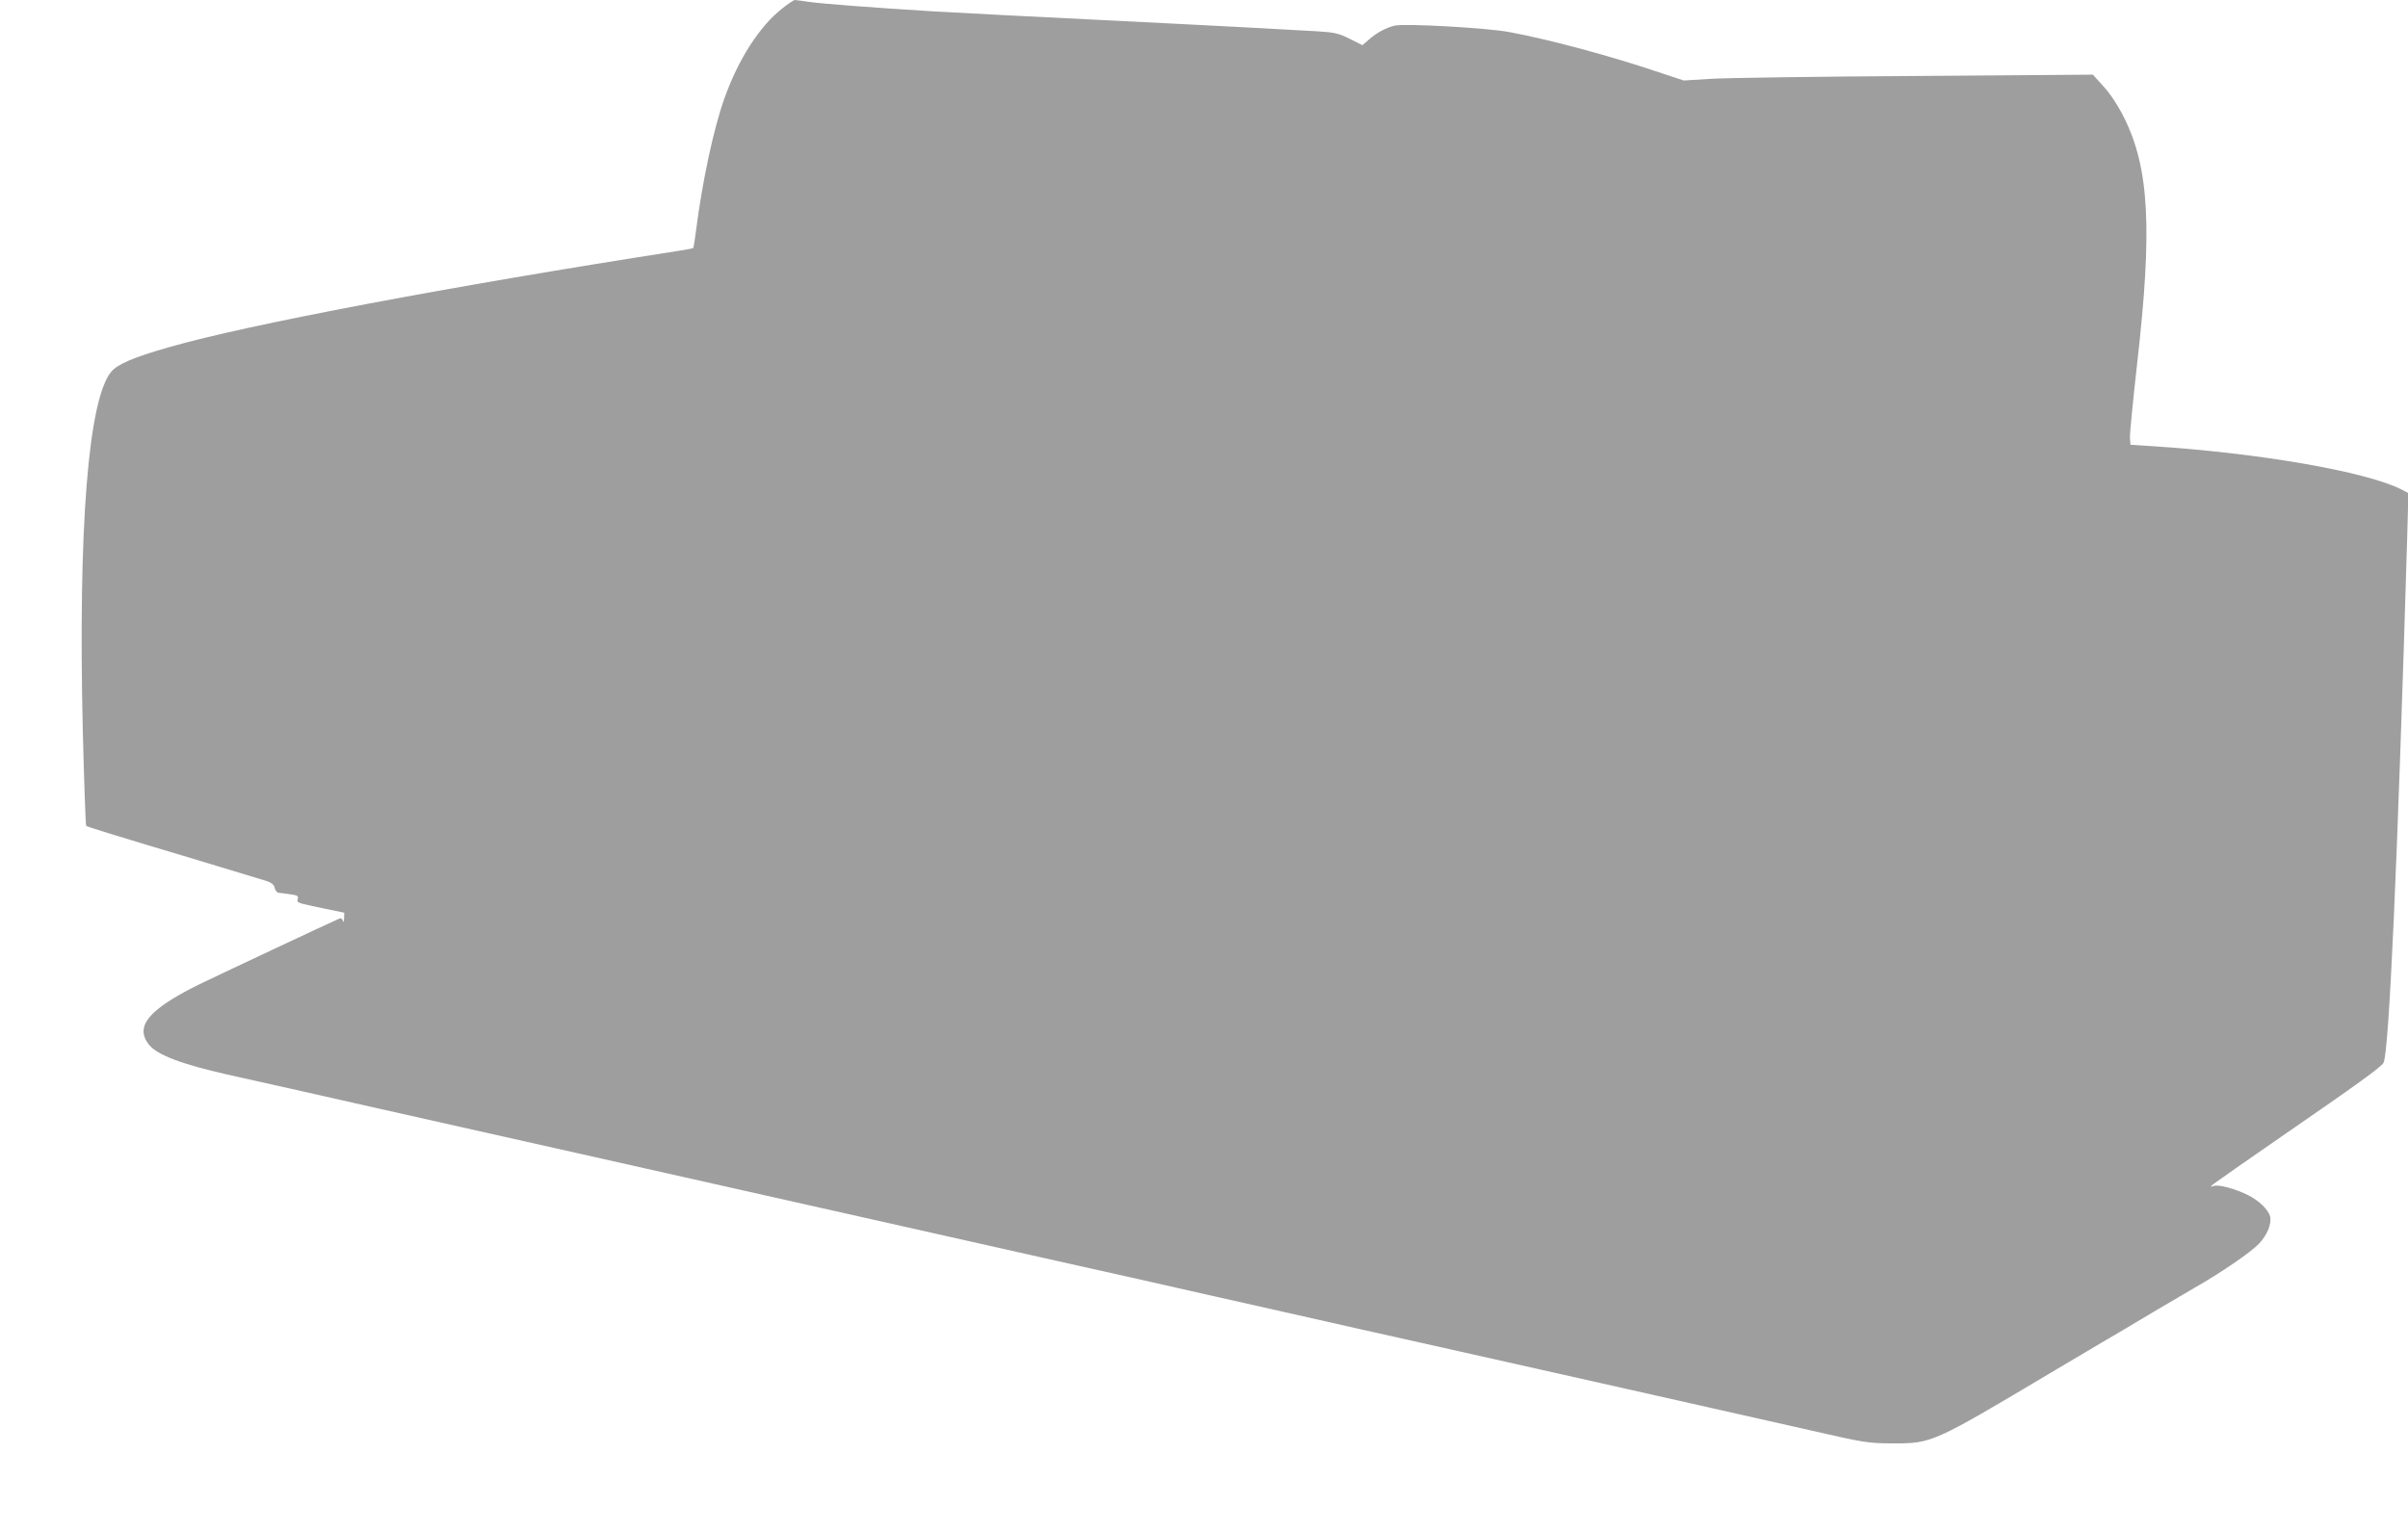<?xml version="1.0" standalone="no"?>
<!DOCTYPE svg PUBLIC "-//W3C//DTD SVG 20010904//EN"
 "http://www.w3.org/TR/2001/REC-SVG-20010904/DTD/svg10.dtd">
<svg version="1.0" xmlns="http://www.w3.org/2000/svg"
 width="1280pt" height="814pt" viewBox="0 0 1280 814"
 preserveAspectRatio="xMidYMid meet">
<g transform="translate(0,814) scale(0.1,-0.1)"
fill="#9e9e9e" stroke="none">
<path d="M4158 8095 c-121 -95 -234 -271 -308 -480 -58 -164 -117 -441 -150
-700 -6 -49 -13 -91 -15 -94 -3 -2 -44 -10 -92 -17 -1196 -186 -2279 -390
-2694 -510 -189 -54 -274 -90 -308 -131 -122 -148 -176 -829 -151 -1903 7
-278 15 -508 18 -511 7 -6 103 -36 647 -199 149 -45 288 -87 310 -94 28 -9 41
-19 45 -37 3 -13 12 -25 20 -26 8 -1 36 -4 61 -8 39 -5 46 -9 42 -24 -6 -22
-8 -21 140 -52 l107 -22 -1 -31 c-1 -18 -3 -23 -6 -13 -3 10 -10 16 -16 14
-43 -18 -664 -310 -758 -356 -260 -130 -333 -219 -258 -315 43 -55 175 -105
419 -160 63 -14 216 -48 340 -76 124 -28 333 -75 465 -105 132 -30 332 -75
445 -100 113 -25 333 -75 490 -110 157 -35 375 -84 485 -109 110 -25 290 -65
400 -90 110 -25 292 -66 405 -91 113 -25 295 -66 405 -91 110 -25 328 -74 485
-109 157 -35 375 -84 485 -109 110 -25 291 -65 403 -90 111 -25 292 -66 402
-91 110 -25 290 -65 400 -90 110 -25 291 -66 403 -91 111 -25 330 -74 487
-109 157 -35 377 -85 490 -110 113 -25 313 -70 445 -100 417 -94 681 -154 985
-222 283 -65 300 -67 430 -68 210 0 212 1 840 375 80 48 201 119 270 160 69
40 190 112 270 160 80 47 180 106 223 131 141 80 301 190 344 235 45 47 69
107 60 146 -9 35 -59 84 -115 112 -67 34 -158 59 -184 50 -22 -6 -22 -6 2 13
14 11 174 123 355 248 411 283 532 371 545 394 29 56 74 1049 126 2803 l6 226
-38 20 c-190 95 -753 193 -1329 230 l-110 7 -3 35 c-2 19 16 197 38 395 82
716 65 1042 -70 1311 -32 64 -72 125 -108 164 l-57 63 -940 -7 c-517 -3 -1006
-10 -1088 -15 l-147 -9 -133 44 c-254 86 -588 176 -797 214 -121 22 -547 46
-605 34 -43 -9 -99 -39 -138 -74 l-35 -30 -68 34 c-61 30 -81 34 -179 40 -343
19 -490 27 -770 41 -794 39 -1113 56 -1270 65 -282 17 -586 40 -655 50 -36 5
-69 10 -75 10 -5 0 -36 -20 -67 -45z"/>
</g>
</svg>
